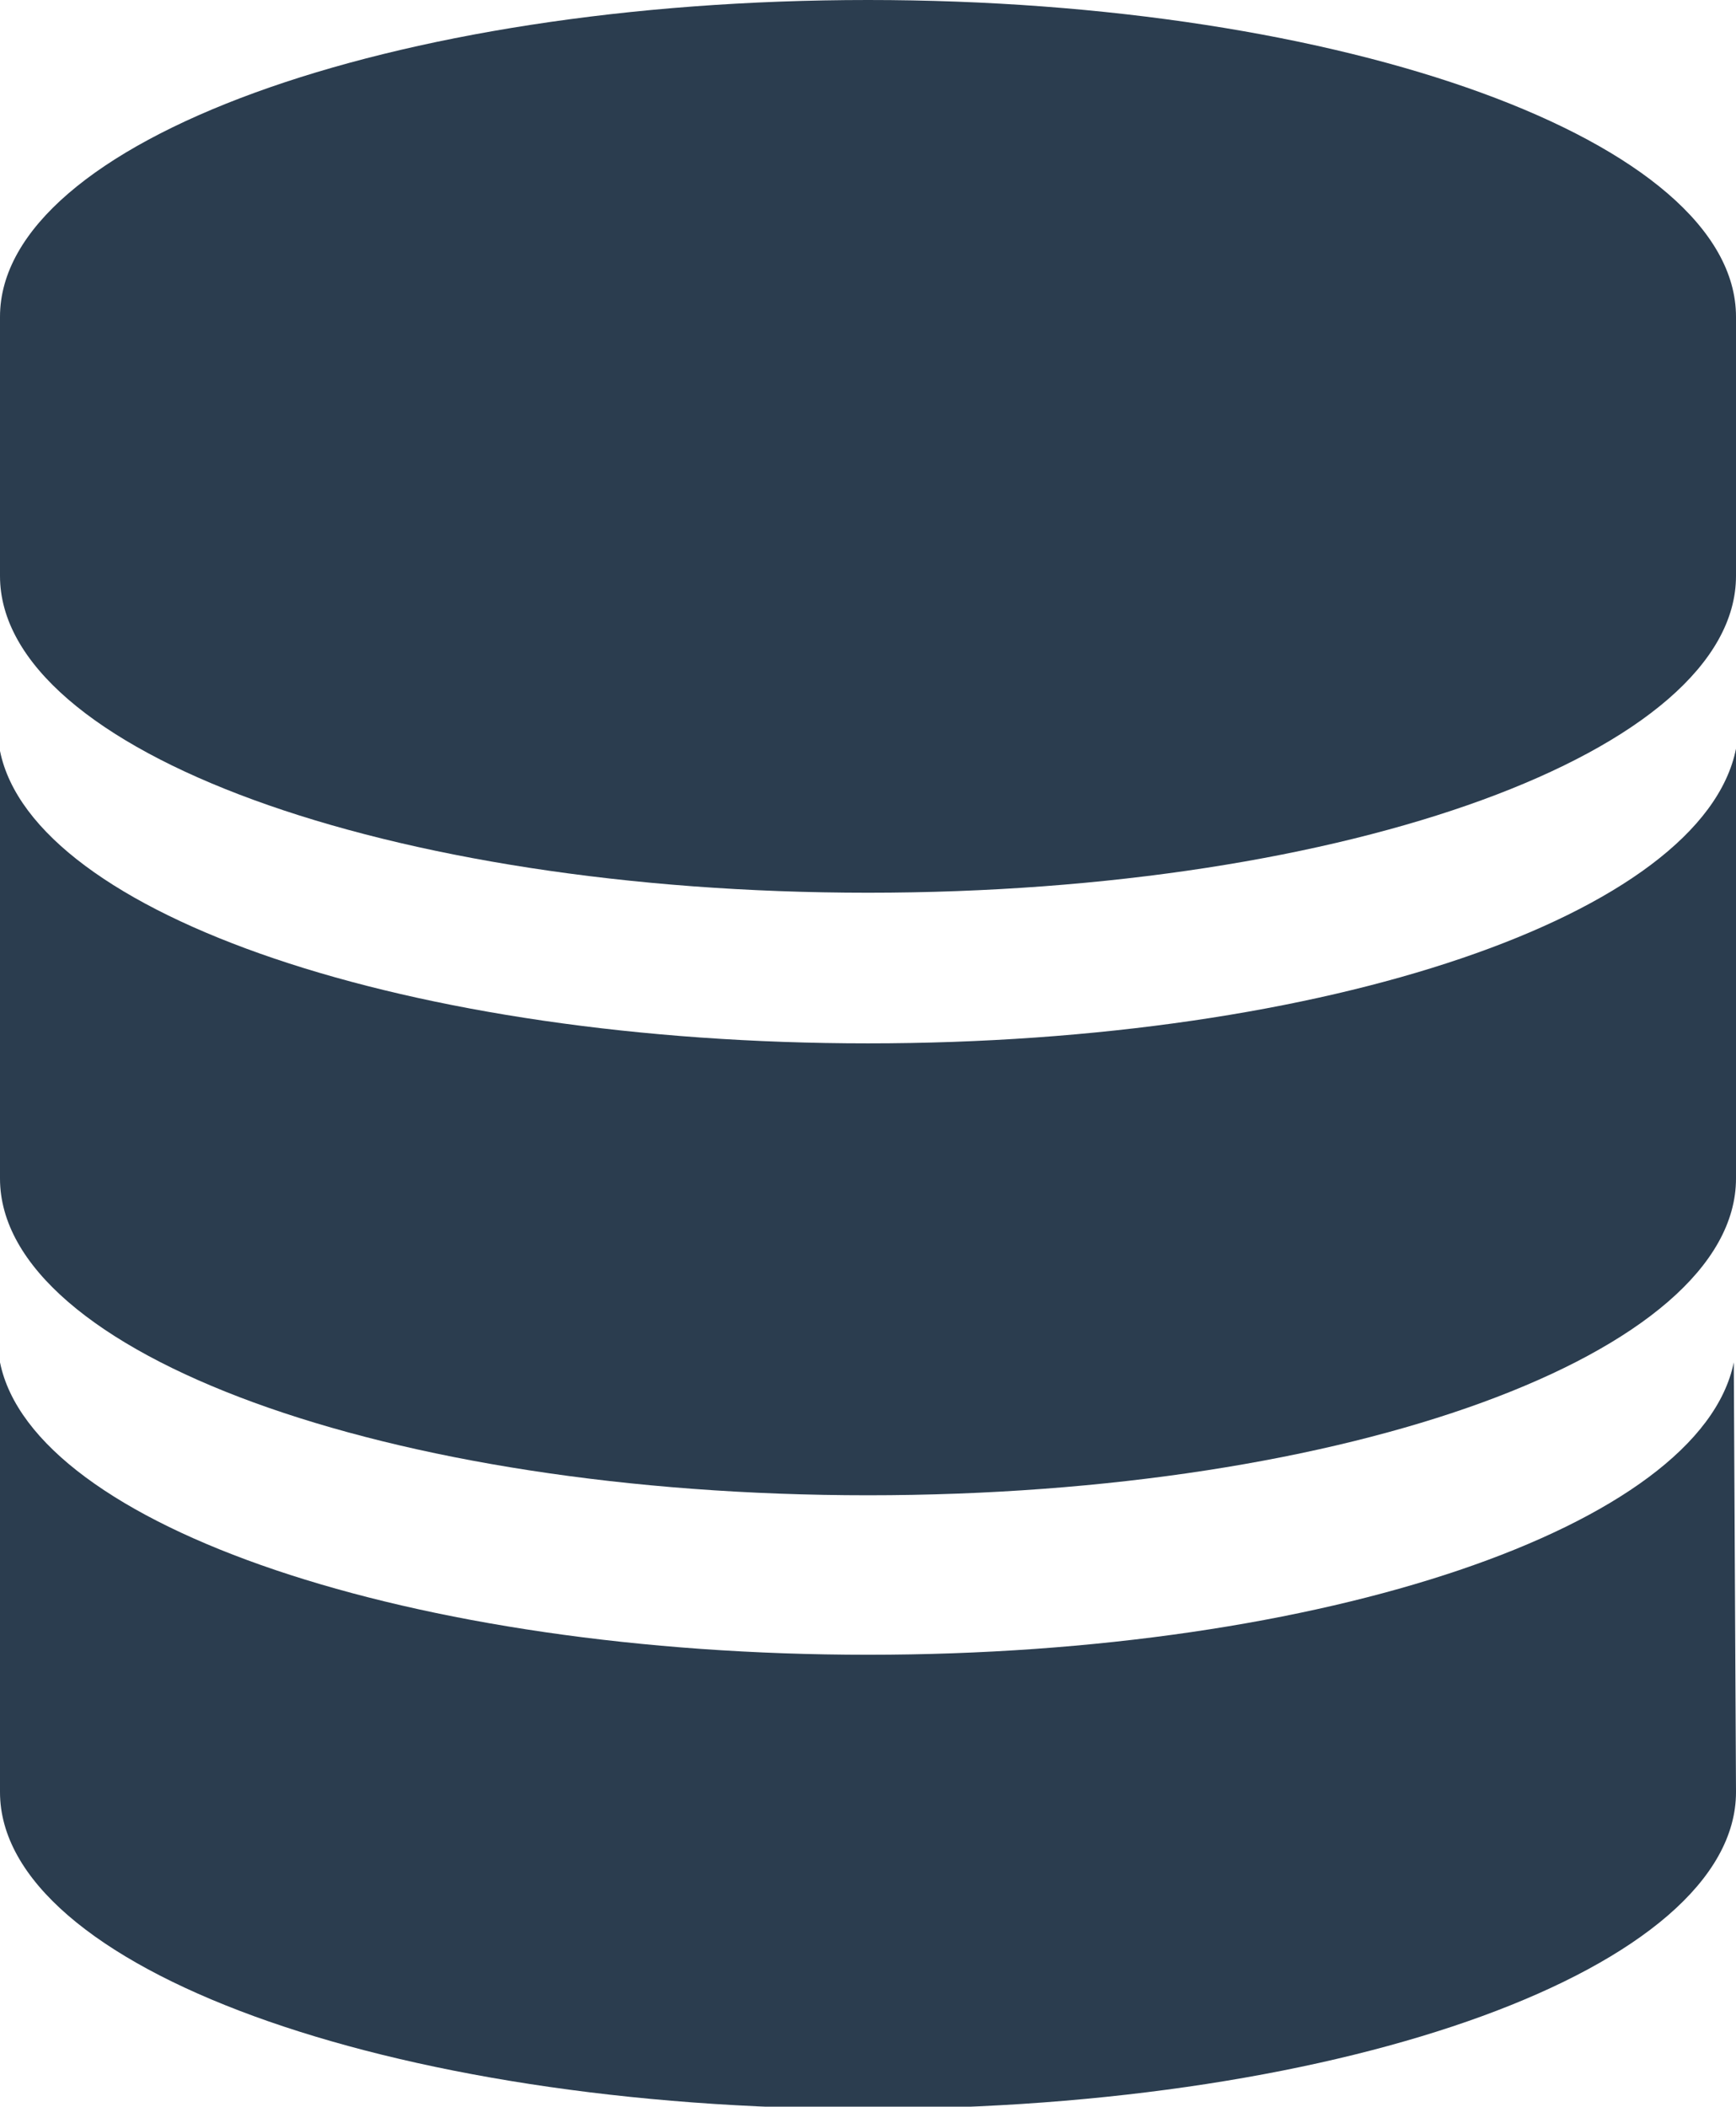 <?xml version="1.0" encoding="utf-8"?>
<!-- Generator: Adobe Illustrator 18.0.0, SVG Export Plug-In . SVG Version: 6.00 Build 0)  -->
<!DOCTYPE svg PUBLIC "-//W3C//DTD SVG 1.1//EN" "http://www.w3.org/Graphics/SVG/1.1/DTD/svg11.dtd">
<svg version="1.1" id="Layer_1" xmlns="http://www.w3.org/2000/svg" xmlns:xlink="http://www.w3.org/1999/xlink" x="0px" y="0px"
	 viewBox="0 0 78.4 95.1" enable-background="new 0 0 78.4 95.1" xml:space="preserve">
<g id="Layer_1_1_">
	<g>
		<g>
			<g>
				<path fill="#2B3D4F" d="M39.2,0C17.6,0,0,6.4,0,14.3V26c0,7.9,17.5,14.3,39.2,14.3S78.4,33.9,78.4,26V14.3
					C78.4,6.4,60.8,0,39.2,0z"/>
			</g>
		</g>
		<g>
			<g>
				<path fill="#2B3D4F" d="M39.2,47.1C18.5,47.1,1.5,41.3,0,33.9C0,34.2,0,53.2,0,53.2c0,7.9,17.5,14.3,39.2,14.3
					s39.2-6.4,39.2-14.3c0,0,0-19,0-19.4C76.9,41.3,59.9,47.1,39.2,47.1z"/>
			</g>
		</g>
		<path fill="#2B3D4F" d="M78.3,61.5c-1.5,7.4-18.5,13.2-39.1,13.2S1.5,68.9,0,61.5l0,19.4c0,7.9,17.5,14.3,39.2,14.3
			s39.2-6.4,39.2-14.3L78.3,61.5z"/>
	</g>
</g>
<g id="Layer_2">
</g>
</svg>
